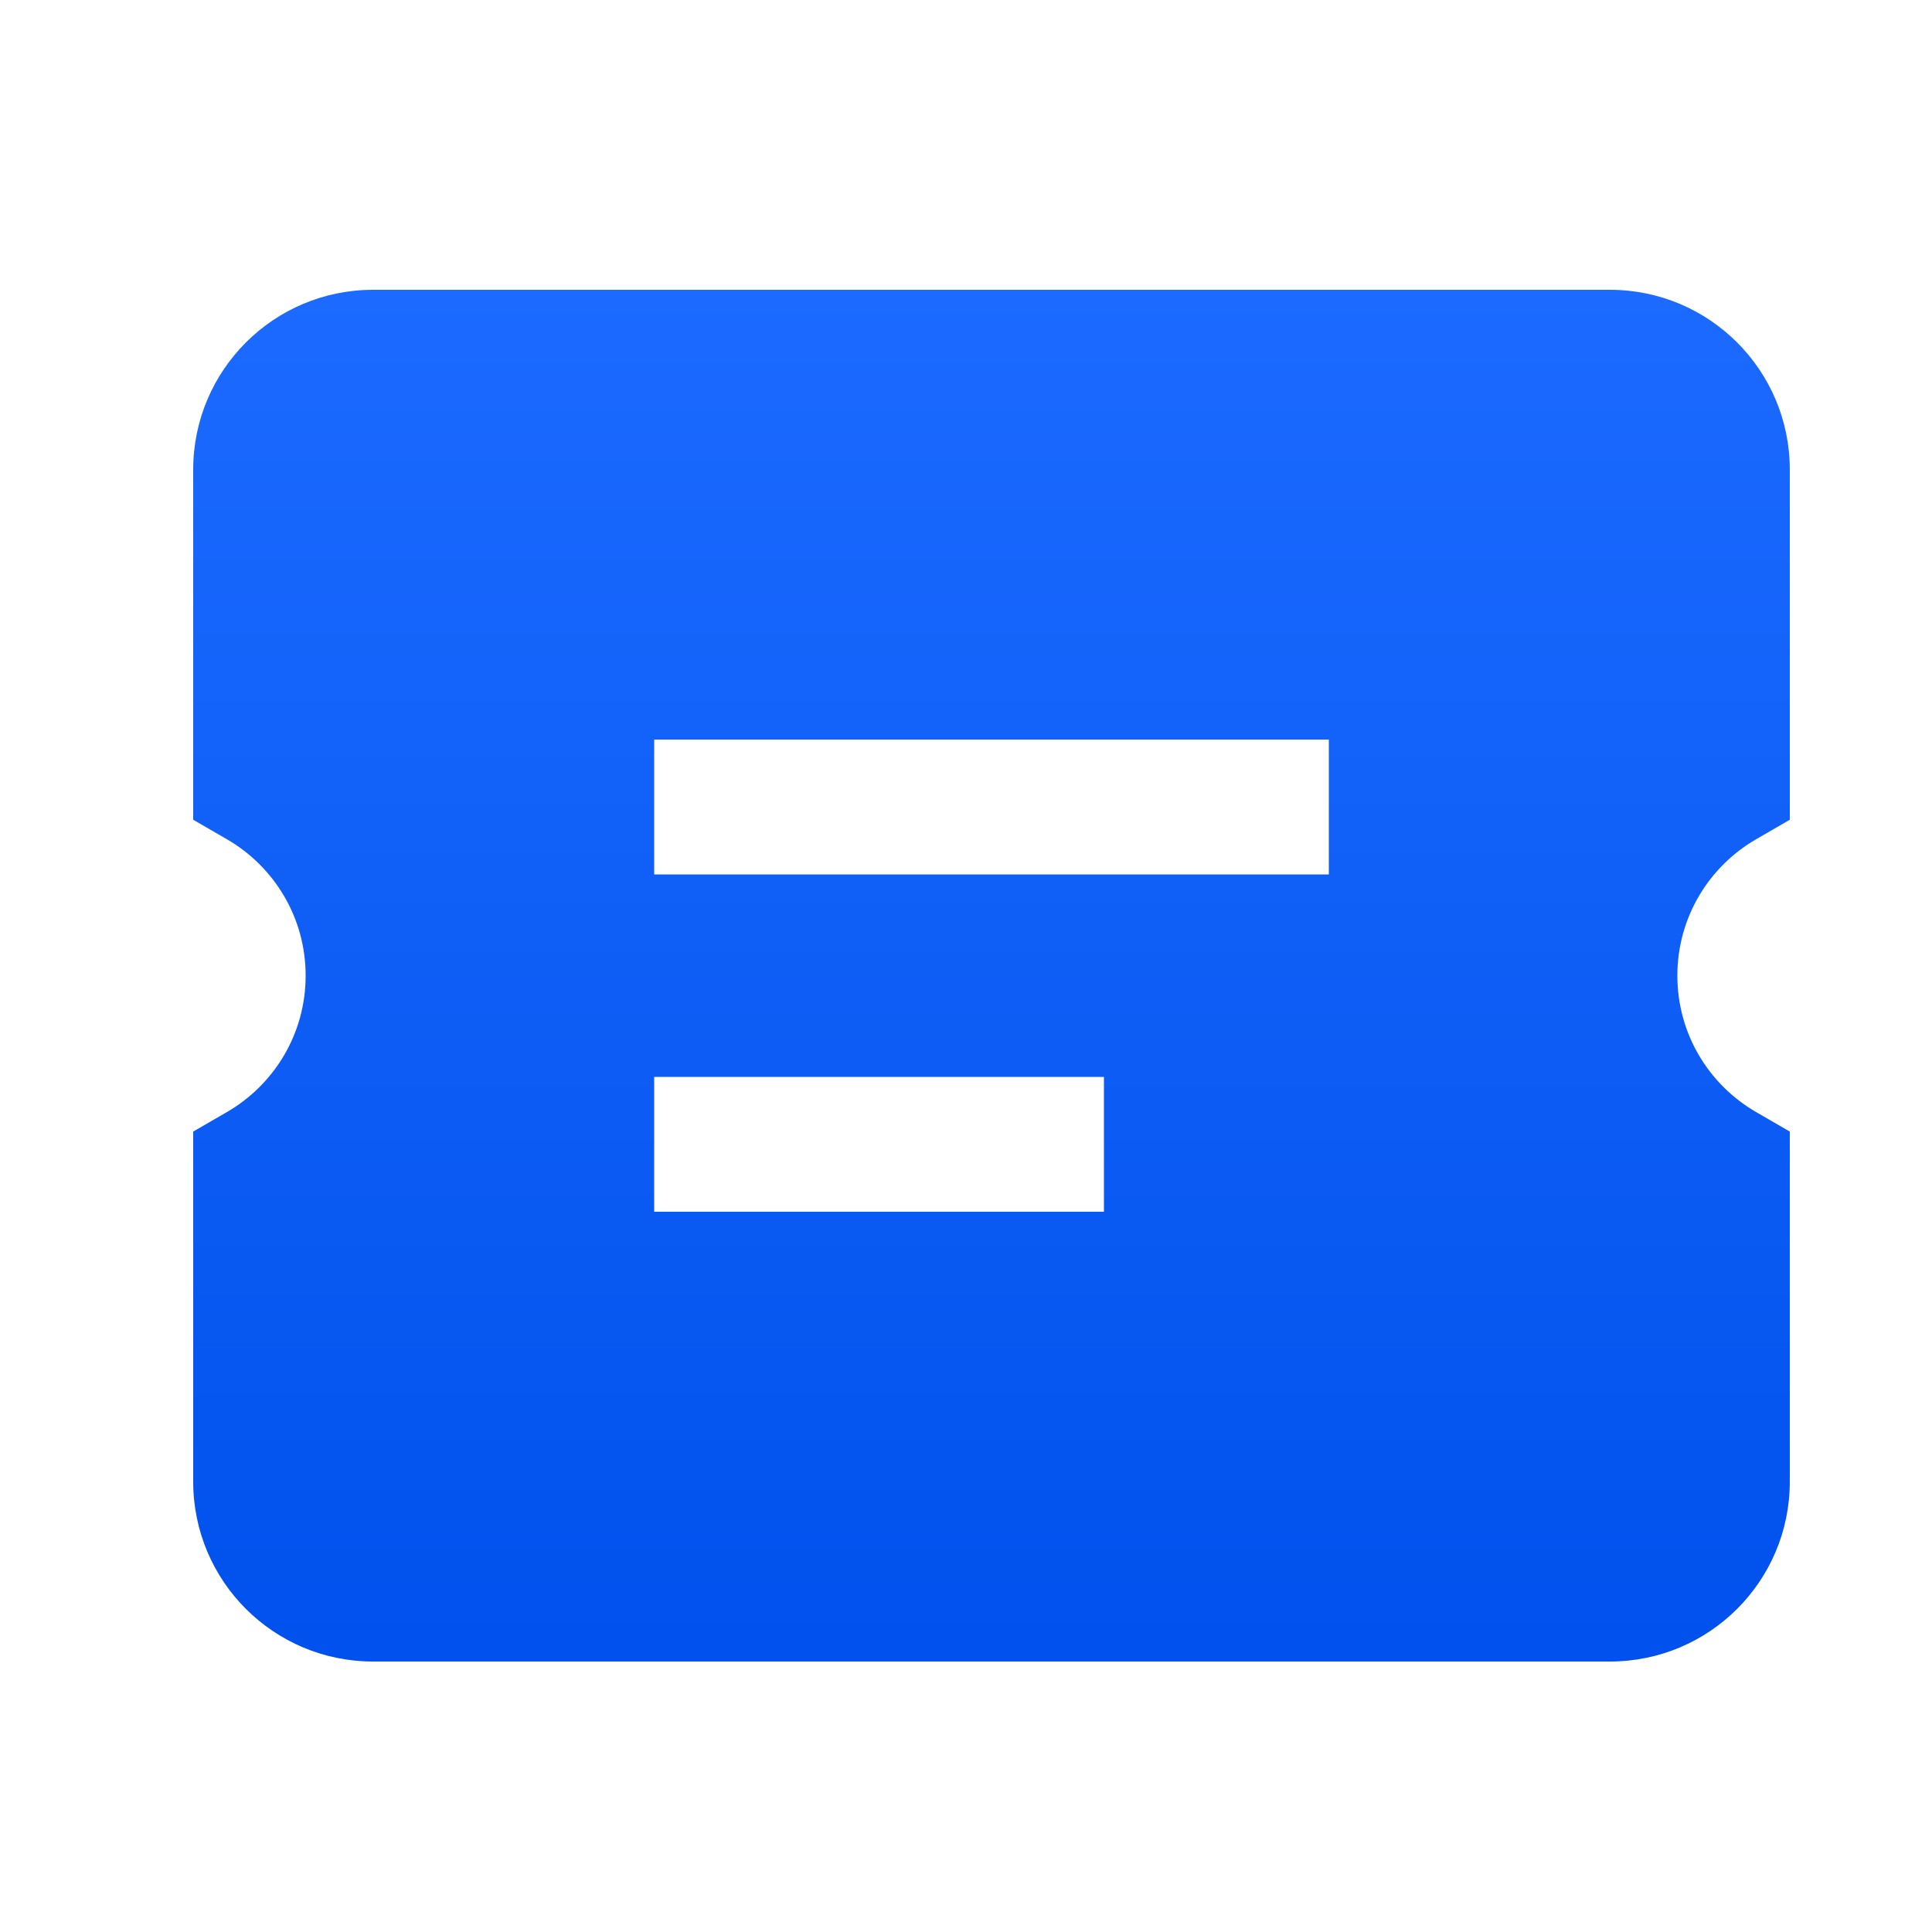 <svg width="20" height="20" viewBox="0 0 20 20" fill="none" xmlns="http://www.w3.org/2000/svg">
<path fill-rule="evenodd" clip-rule="evenodd" d="M3.862 3C2.834 3 2 3.833 2 4.862L2 8.486L2.349 8.688C2.838 8.971 3.164 9.498 3.164 10.1C3.164 10.702 2.838 11.229 2.349 11.512L2 11.714L2 15.338C2 16.368 2.834 17.2 3.862 17.2H16.666C17.694 17.2 18.528 16.368 18.528 15.338V11.714L18.179 11.512C17.69 11.229 17.364 10.702 17.364 10.1C17.364 9.498 17.69 8.971 18.179 8.688L18.528 8.486V4.862C18.528 3.833 17.694 3 16.666 3H3.862ZM13.756 9.052H6.772V7.656H13.756V9.052ZM11.428 12.544H6.772V11.148H11.428V12.544Z" fill="url(#paint0_linear_852_24280)"/>
<defs>
<linearGradient id="paint0_linear_852_24280" x1="10.264" y1="3" x2="10.264" y2="17.2" gradientUnits="userSpaceOnUse">
<stop stop-color="#1C6AFF"/>
<stop offset="1" stop-color="#0051ED"/>
</linearGradient>
</defs>
</svg>

